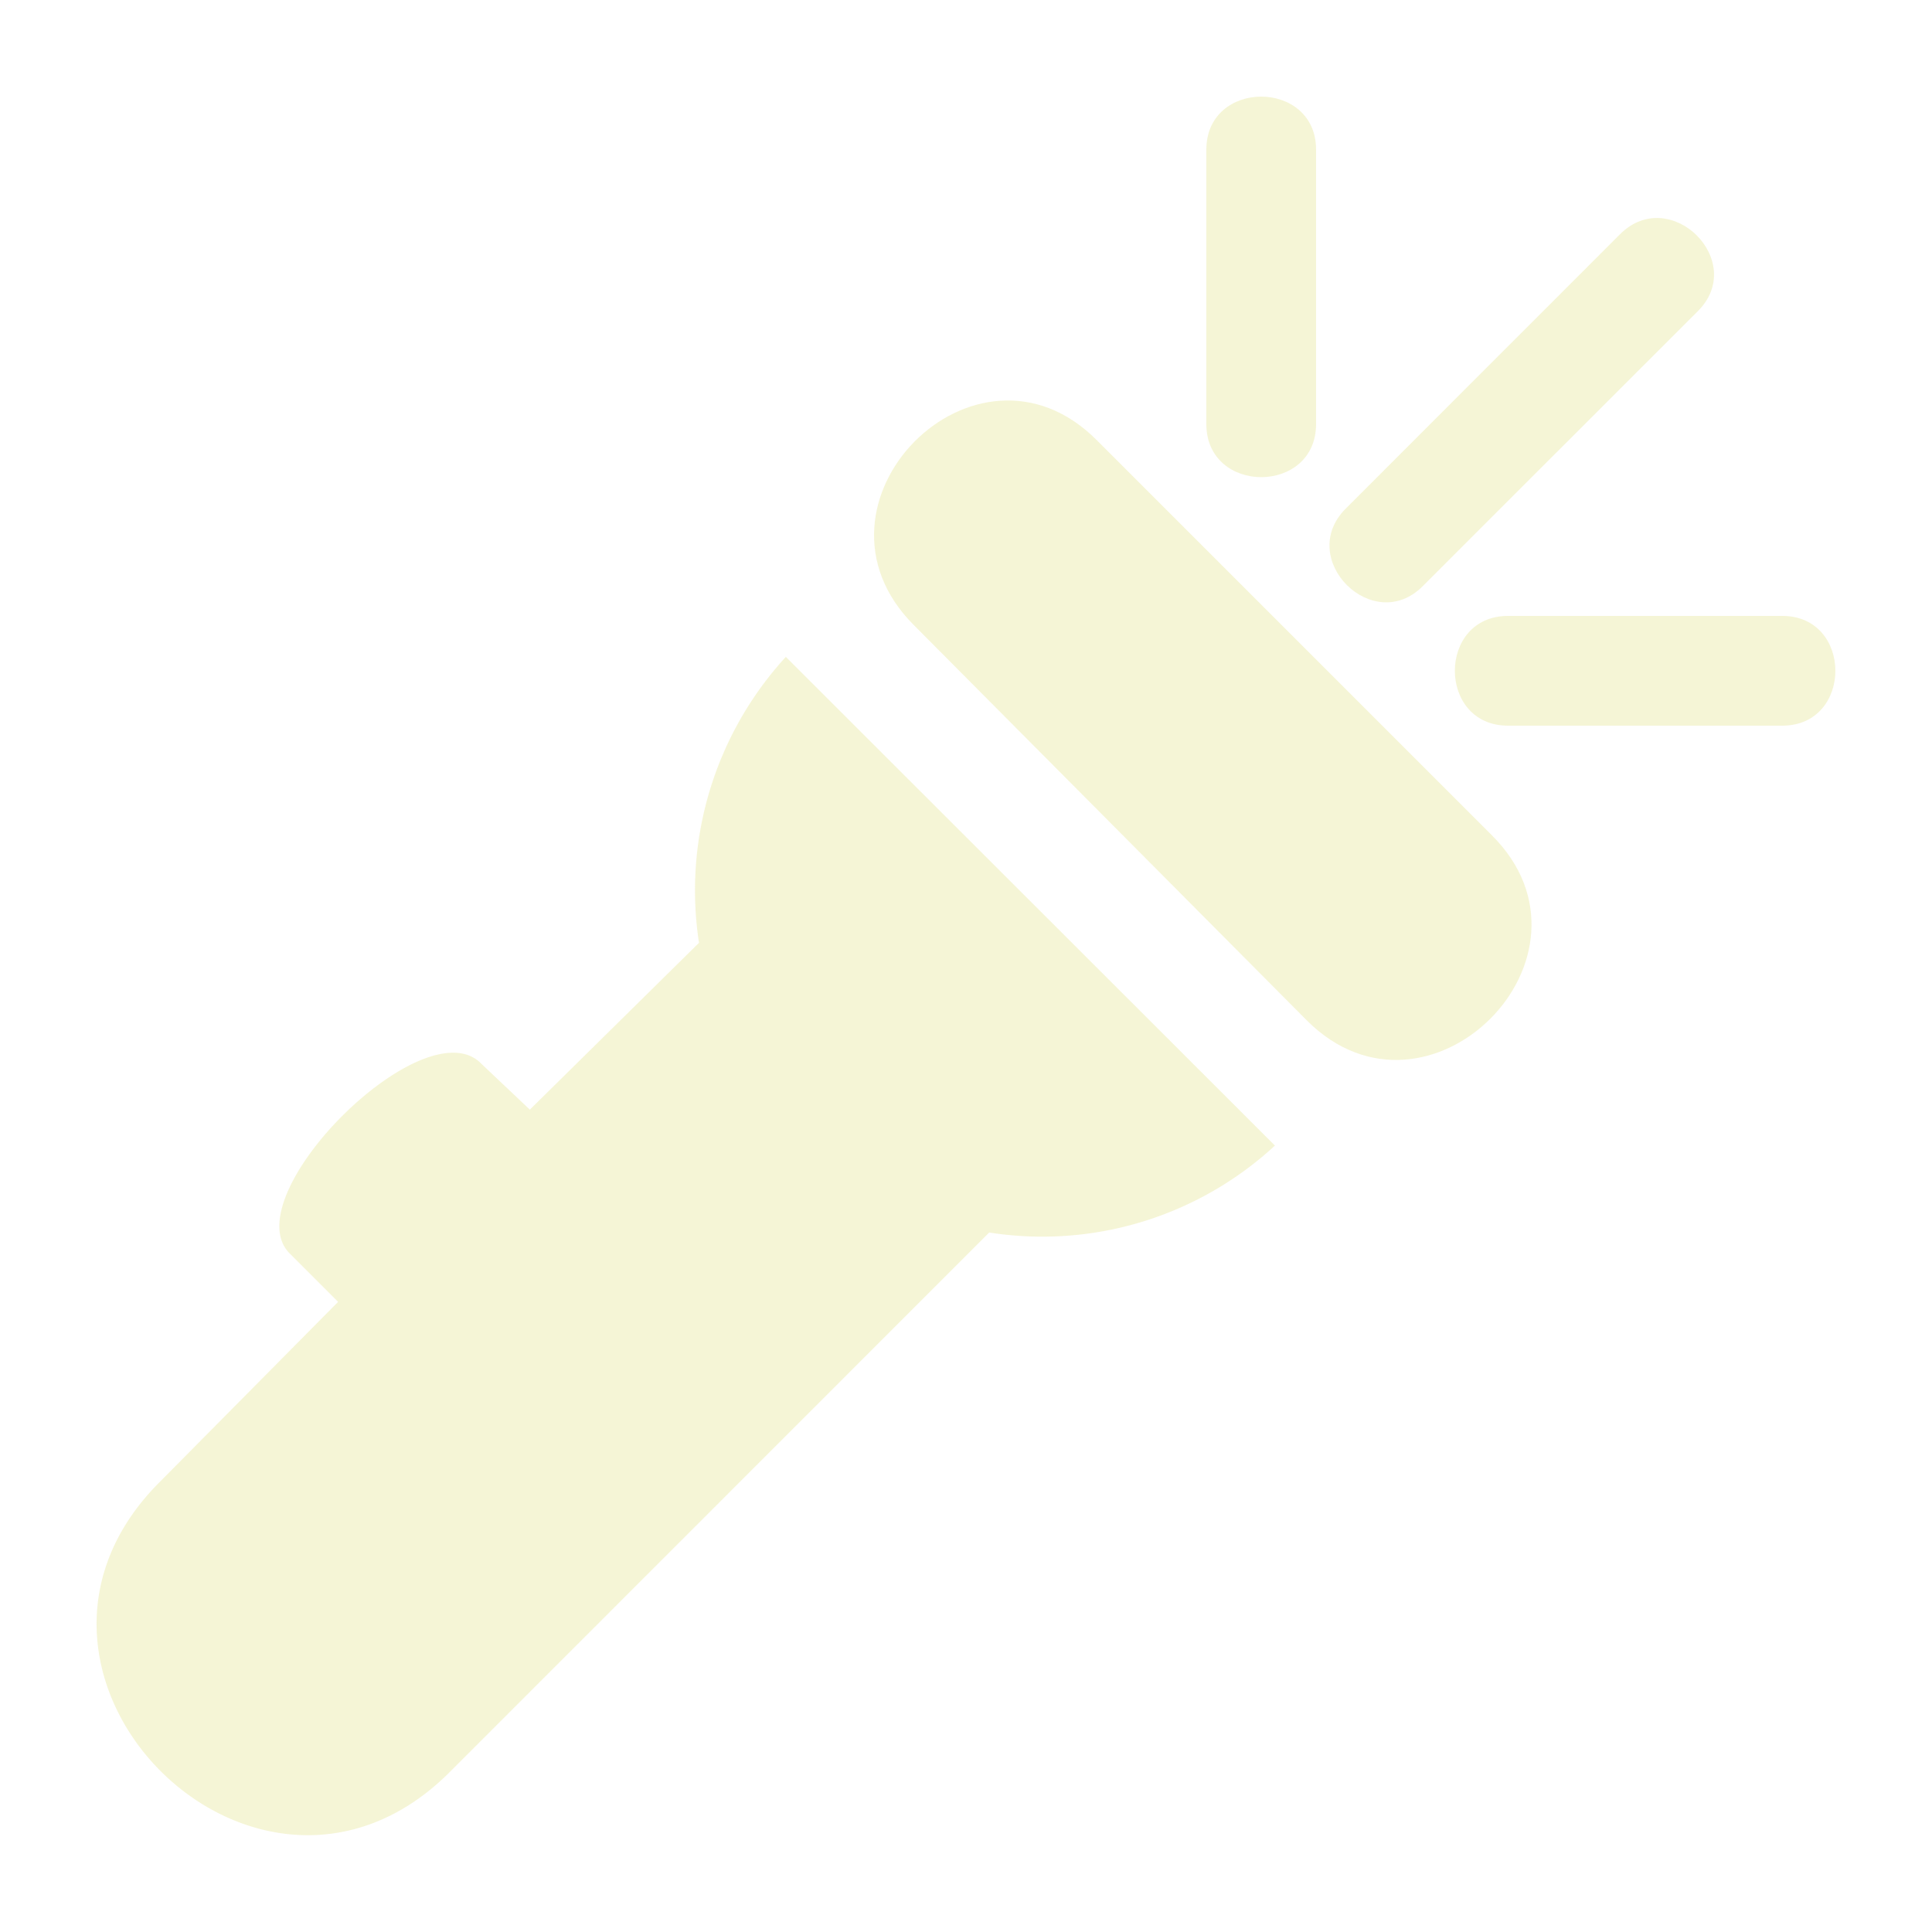 <svg xmlns="http://www.w3.org/2000/svg" width="200" height="200" viewBox="0 0 200 200"><defs><style>.a{opacity:0.2;}.b{fill:#cfcd30;fill-rule:evenodd;}</style></defs><title>point_ico02</title><g class="a"><path class="b" d="M72.36,97.6,54.85,114.87l-5-4.73C44,104,24.09,123.86,30,129.77l5,5L16.52,153.43c-19.87,19.88,10.17,49.92,30.05,30l55.83-55.84a35.48,35.48,0,0,0,29.58-9L81.35,68A35.77,35.77,0,0,0,72.36,97.6Z"/><path class="b" d="M167.7,24.25l-28.39,28.4c-5.2,5.2,2.84,13.24,8,8l28.4-28.39C181,27.09,172.91,19.05,167.7,24.25Z"/><path class="b" d="M156.11,75.12H184.5c7.33,0,7.33-11.36,0-11.36H156.11C148.77,63.76,148.77,75.12,156.11,75.12Z"/><path class="b" d="M124.88,15.5V43.89c0,7.34,11.36,7.34,11.36,0V15.5C136.24,8.17,124.88,8.17,124.88,15.5Z"/><path class="b" d="M94.6,64.71l40.69,40.93C147.83,118.18,167,99,154.45,86.48L113.52,45.55C101,33,82.06,52.17,94.6,64.71Z"/></g></svg>